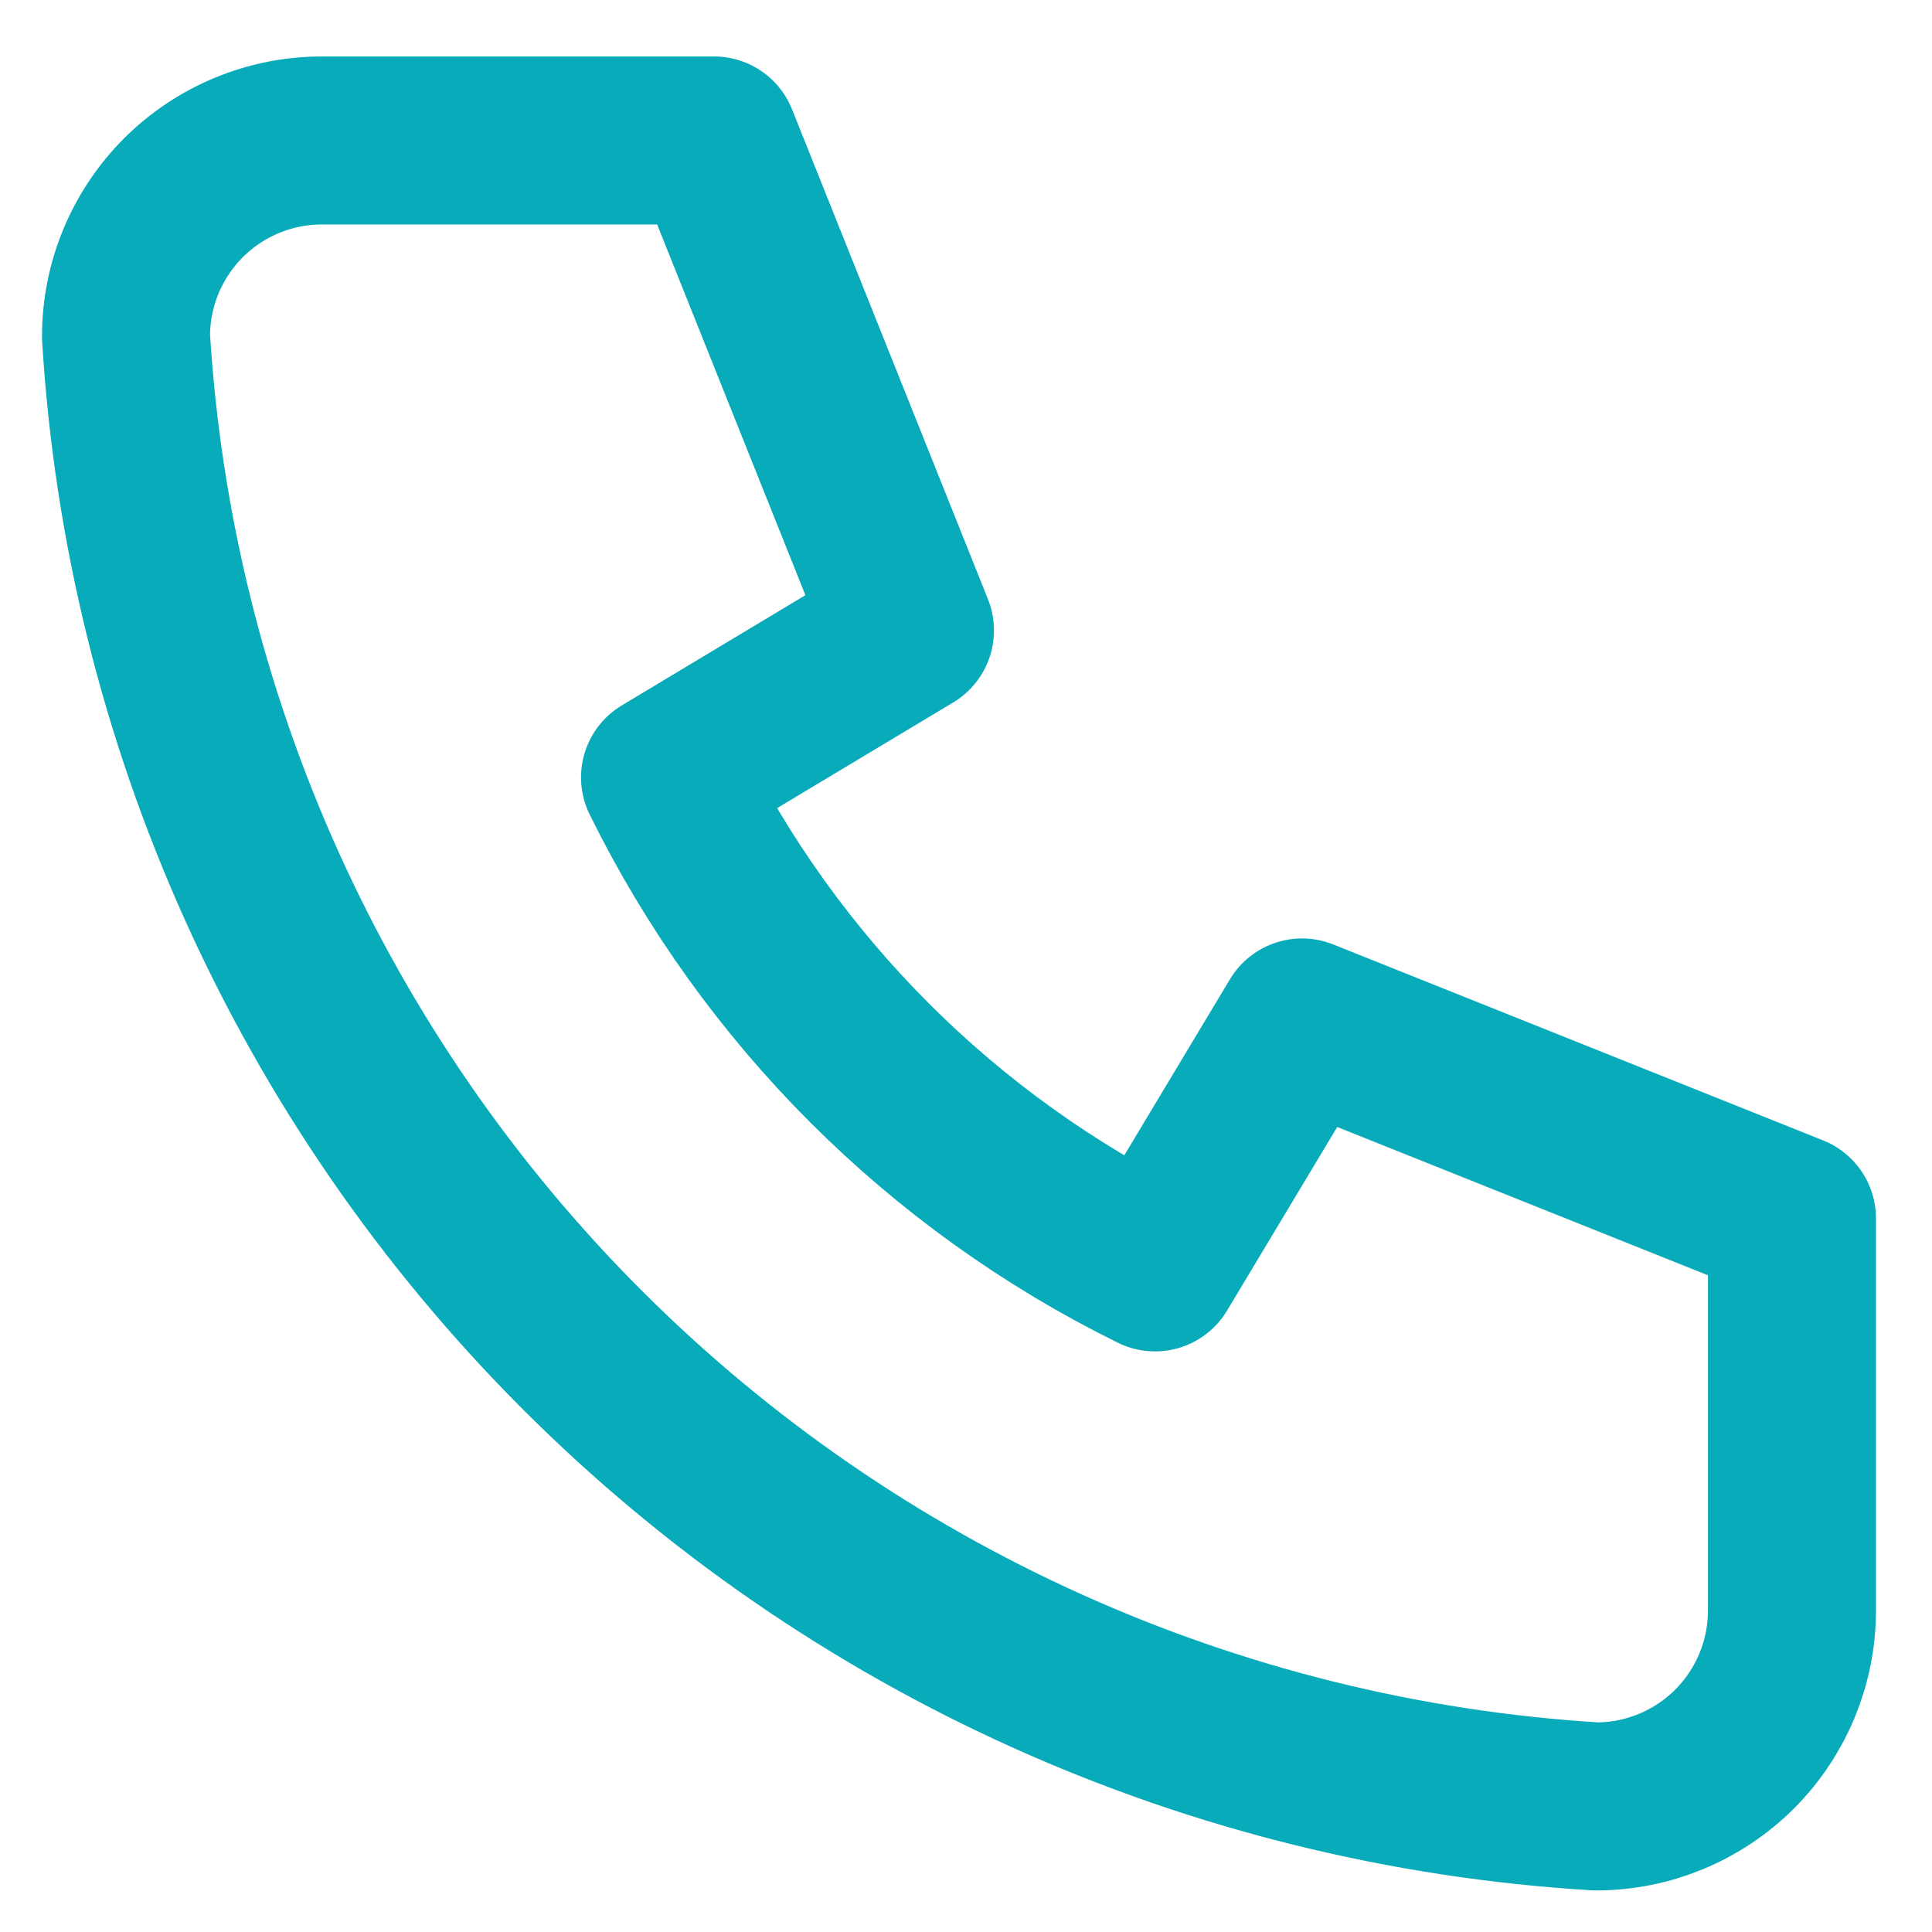 <svg width="23" height="23" viewBox="0 0 23 23" fill="none" xmlns="http://www.w3.org/2000/svg">
<path d="M3.833 1.672H8.5L10.833 7.505L7.917 9.255C9.166 11.789 11.216 13.839 13.75 15.088L15.5 12.172L21.333 14.505V19.172C21.333 19.791 21.087 20.384 20.65 20.822C20.212 21.259 19.619 21.505 19 21.505C14.449 21.229 10.157 19.296 6.933 16.072C3.709 12.848 1.777 8.556 1.5 4.005C1.5 3.386 1.746 2.793 2.183 2.355C2.621 1.918 3.214 1.672 3.833 1.672Z" stroke="#07ABB9" stroke-width="2" stroke-linecap="round" stroke-linejoin="round"/>
</svg>
